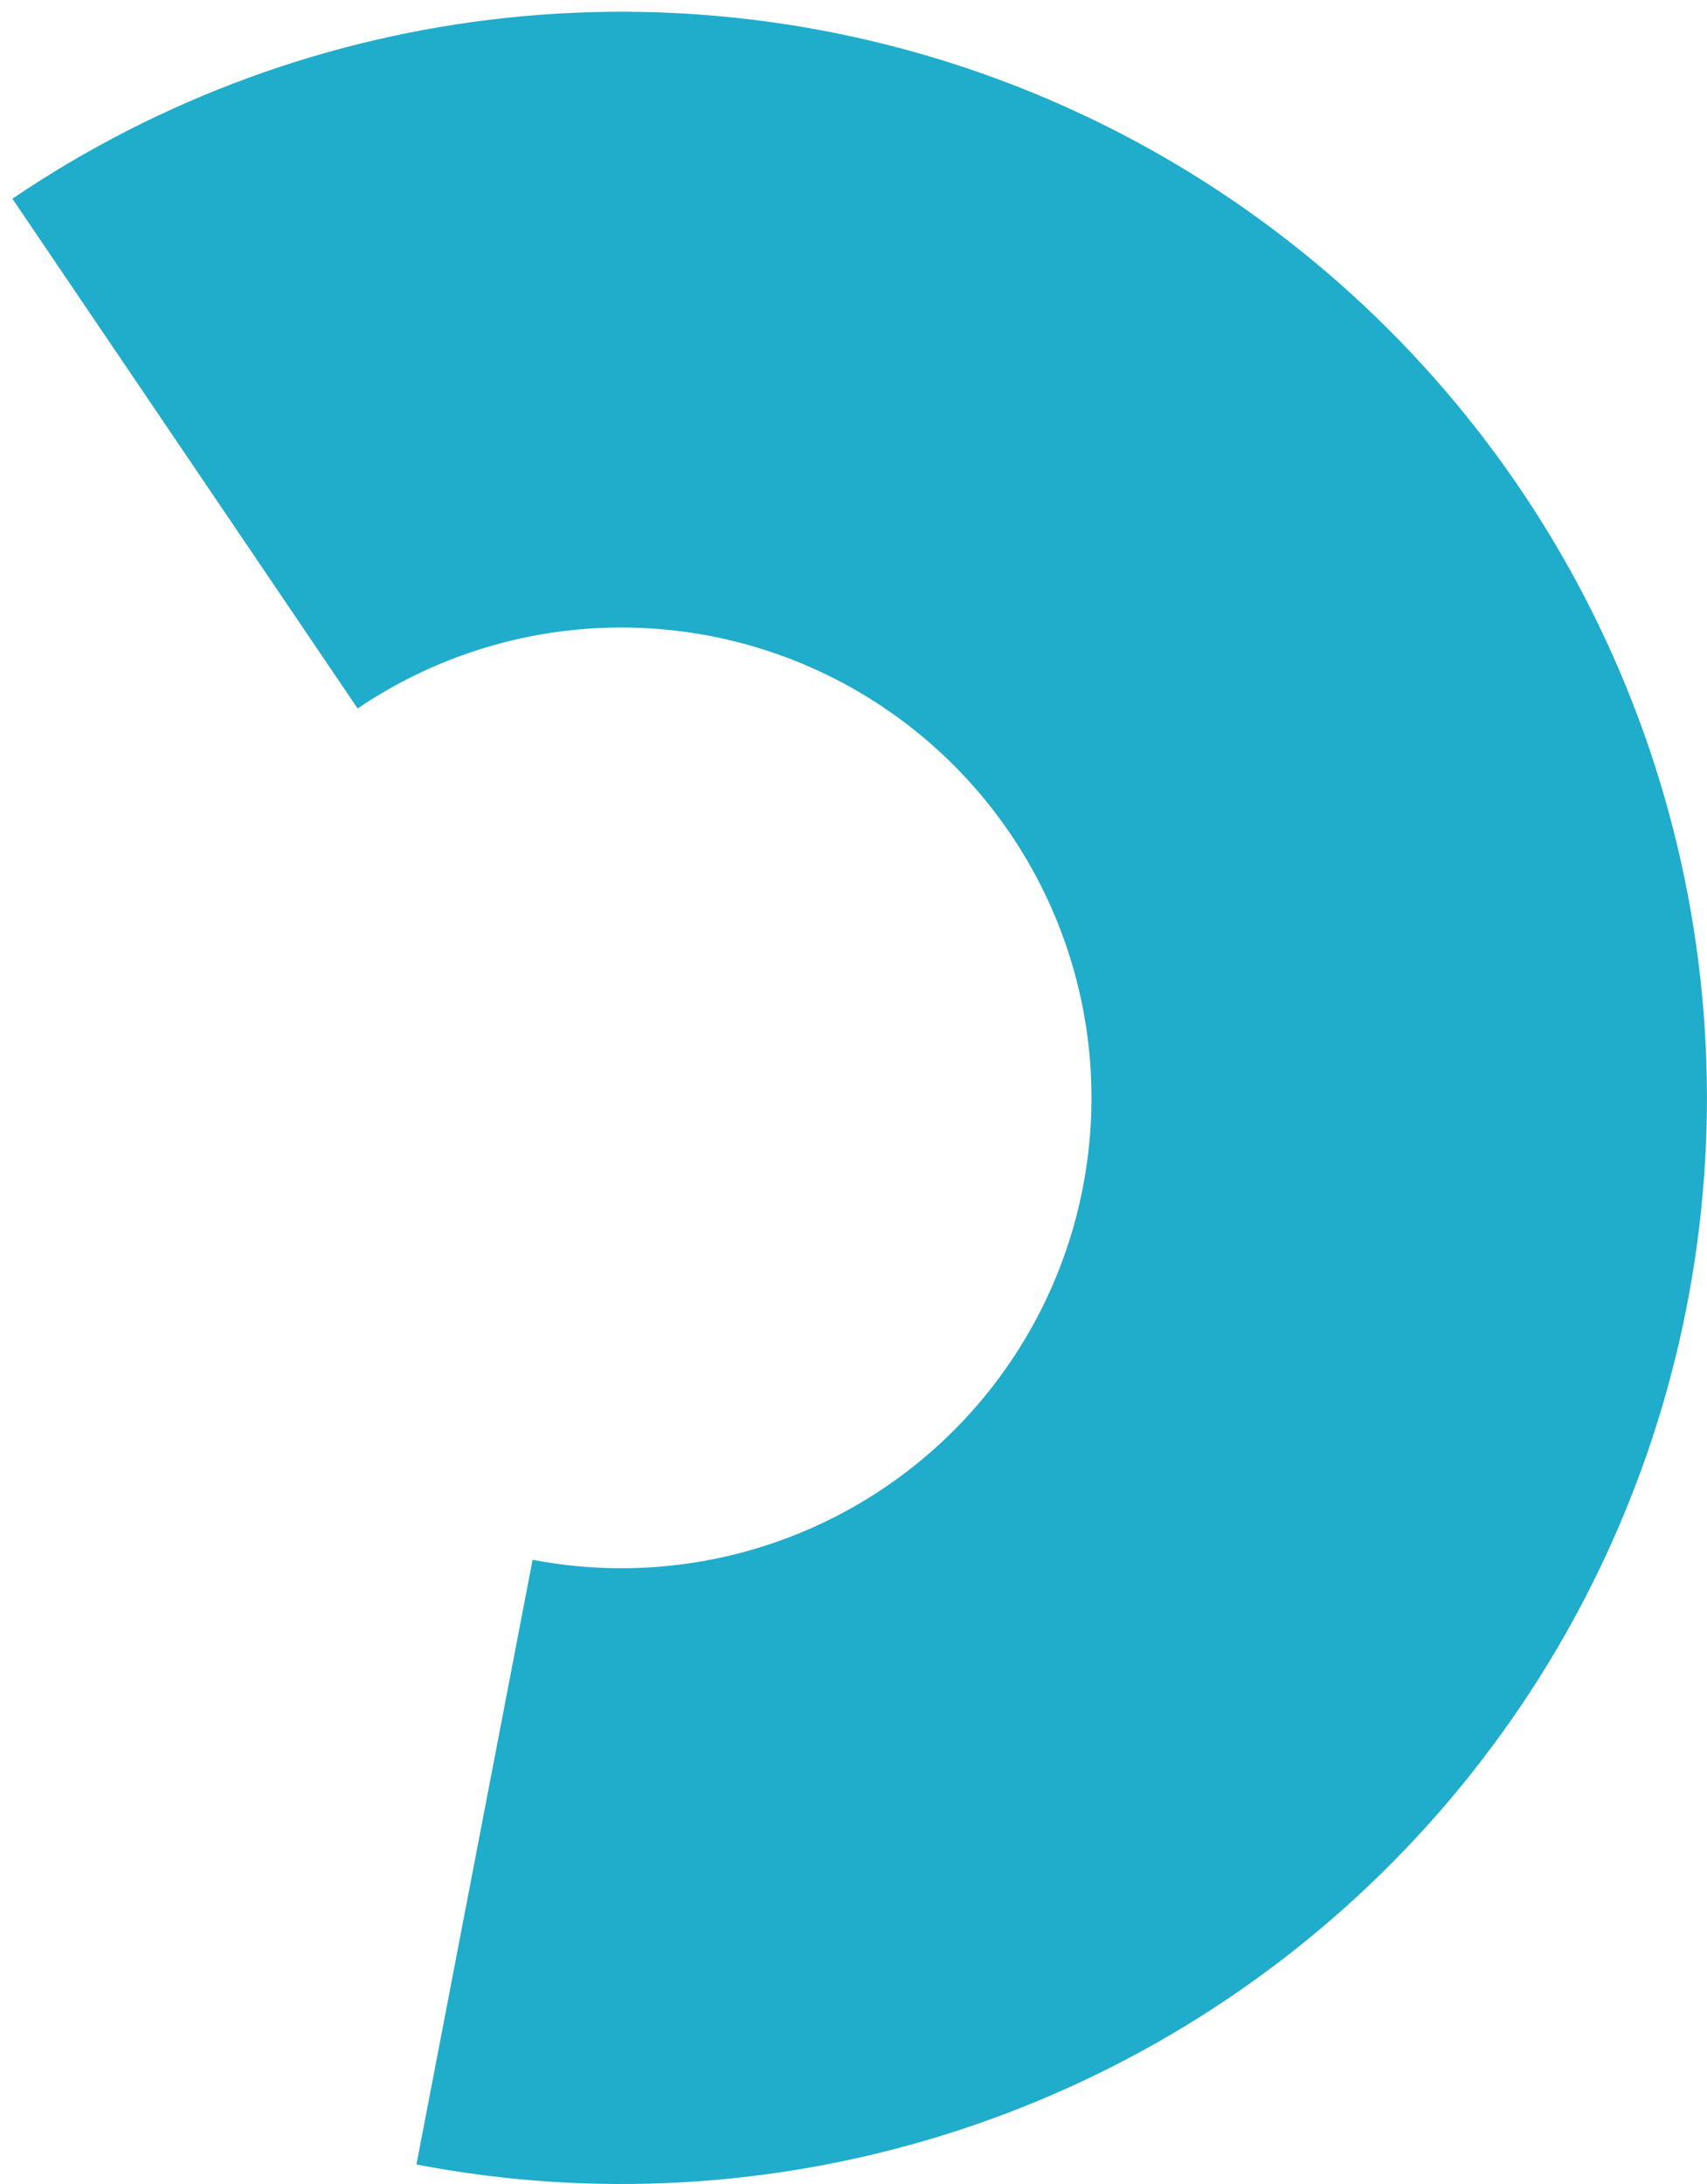 <svg width="104" height="133" viewBox="0 0 104 133" fill="none" xmlns="http://www.w3.org/2000/svg">
<path d="M0.755 12.1C9.76 5.999 20.13 2.213 30.948 1.077C41.765 -0.059 52.696 1.49 62.771 5.587C72.847 9.685 81.757 16.204 88.711 24.567C95.665 32.93 100.45 42.88 102.641 53.533C104.832 64.187 104.361 75.217 101.271 85.646C98.181 96.075 92.567 105.58 84.925 113.321C77.284 121.062 67.852 126.798 57.464 130.023C47.076 133.247 36.053 133.86 25.372 131.807L32.449 94.984C37.075 95.873 41.849 95.608 46.347 94.211C50.846 92.815 54.931 90.331 58.24 86.978C61.549 83.626 63.981 79.51 65.319 74.993C66.657 70.477 66.861 65.7 65.912 61.086C64.963 56.472 62.891 52.164 59.879 48.542C56.868 44.92 53.009 42.097 48.646 40.322C44.282 38.548 39.549 37.877 34.864 38.369C30.179 38.861 25.688 40.501 21.789 43.143L0.755 12.1Z" fill="#20ACCB"/>
</svg>
